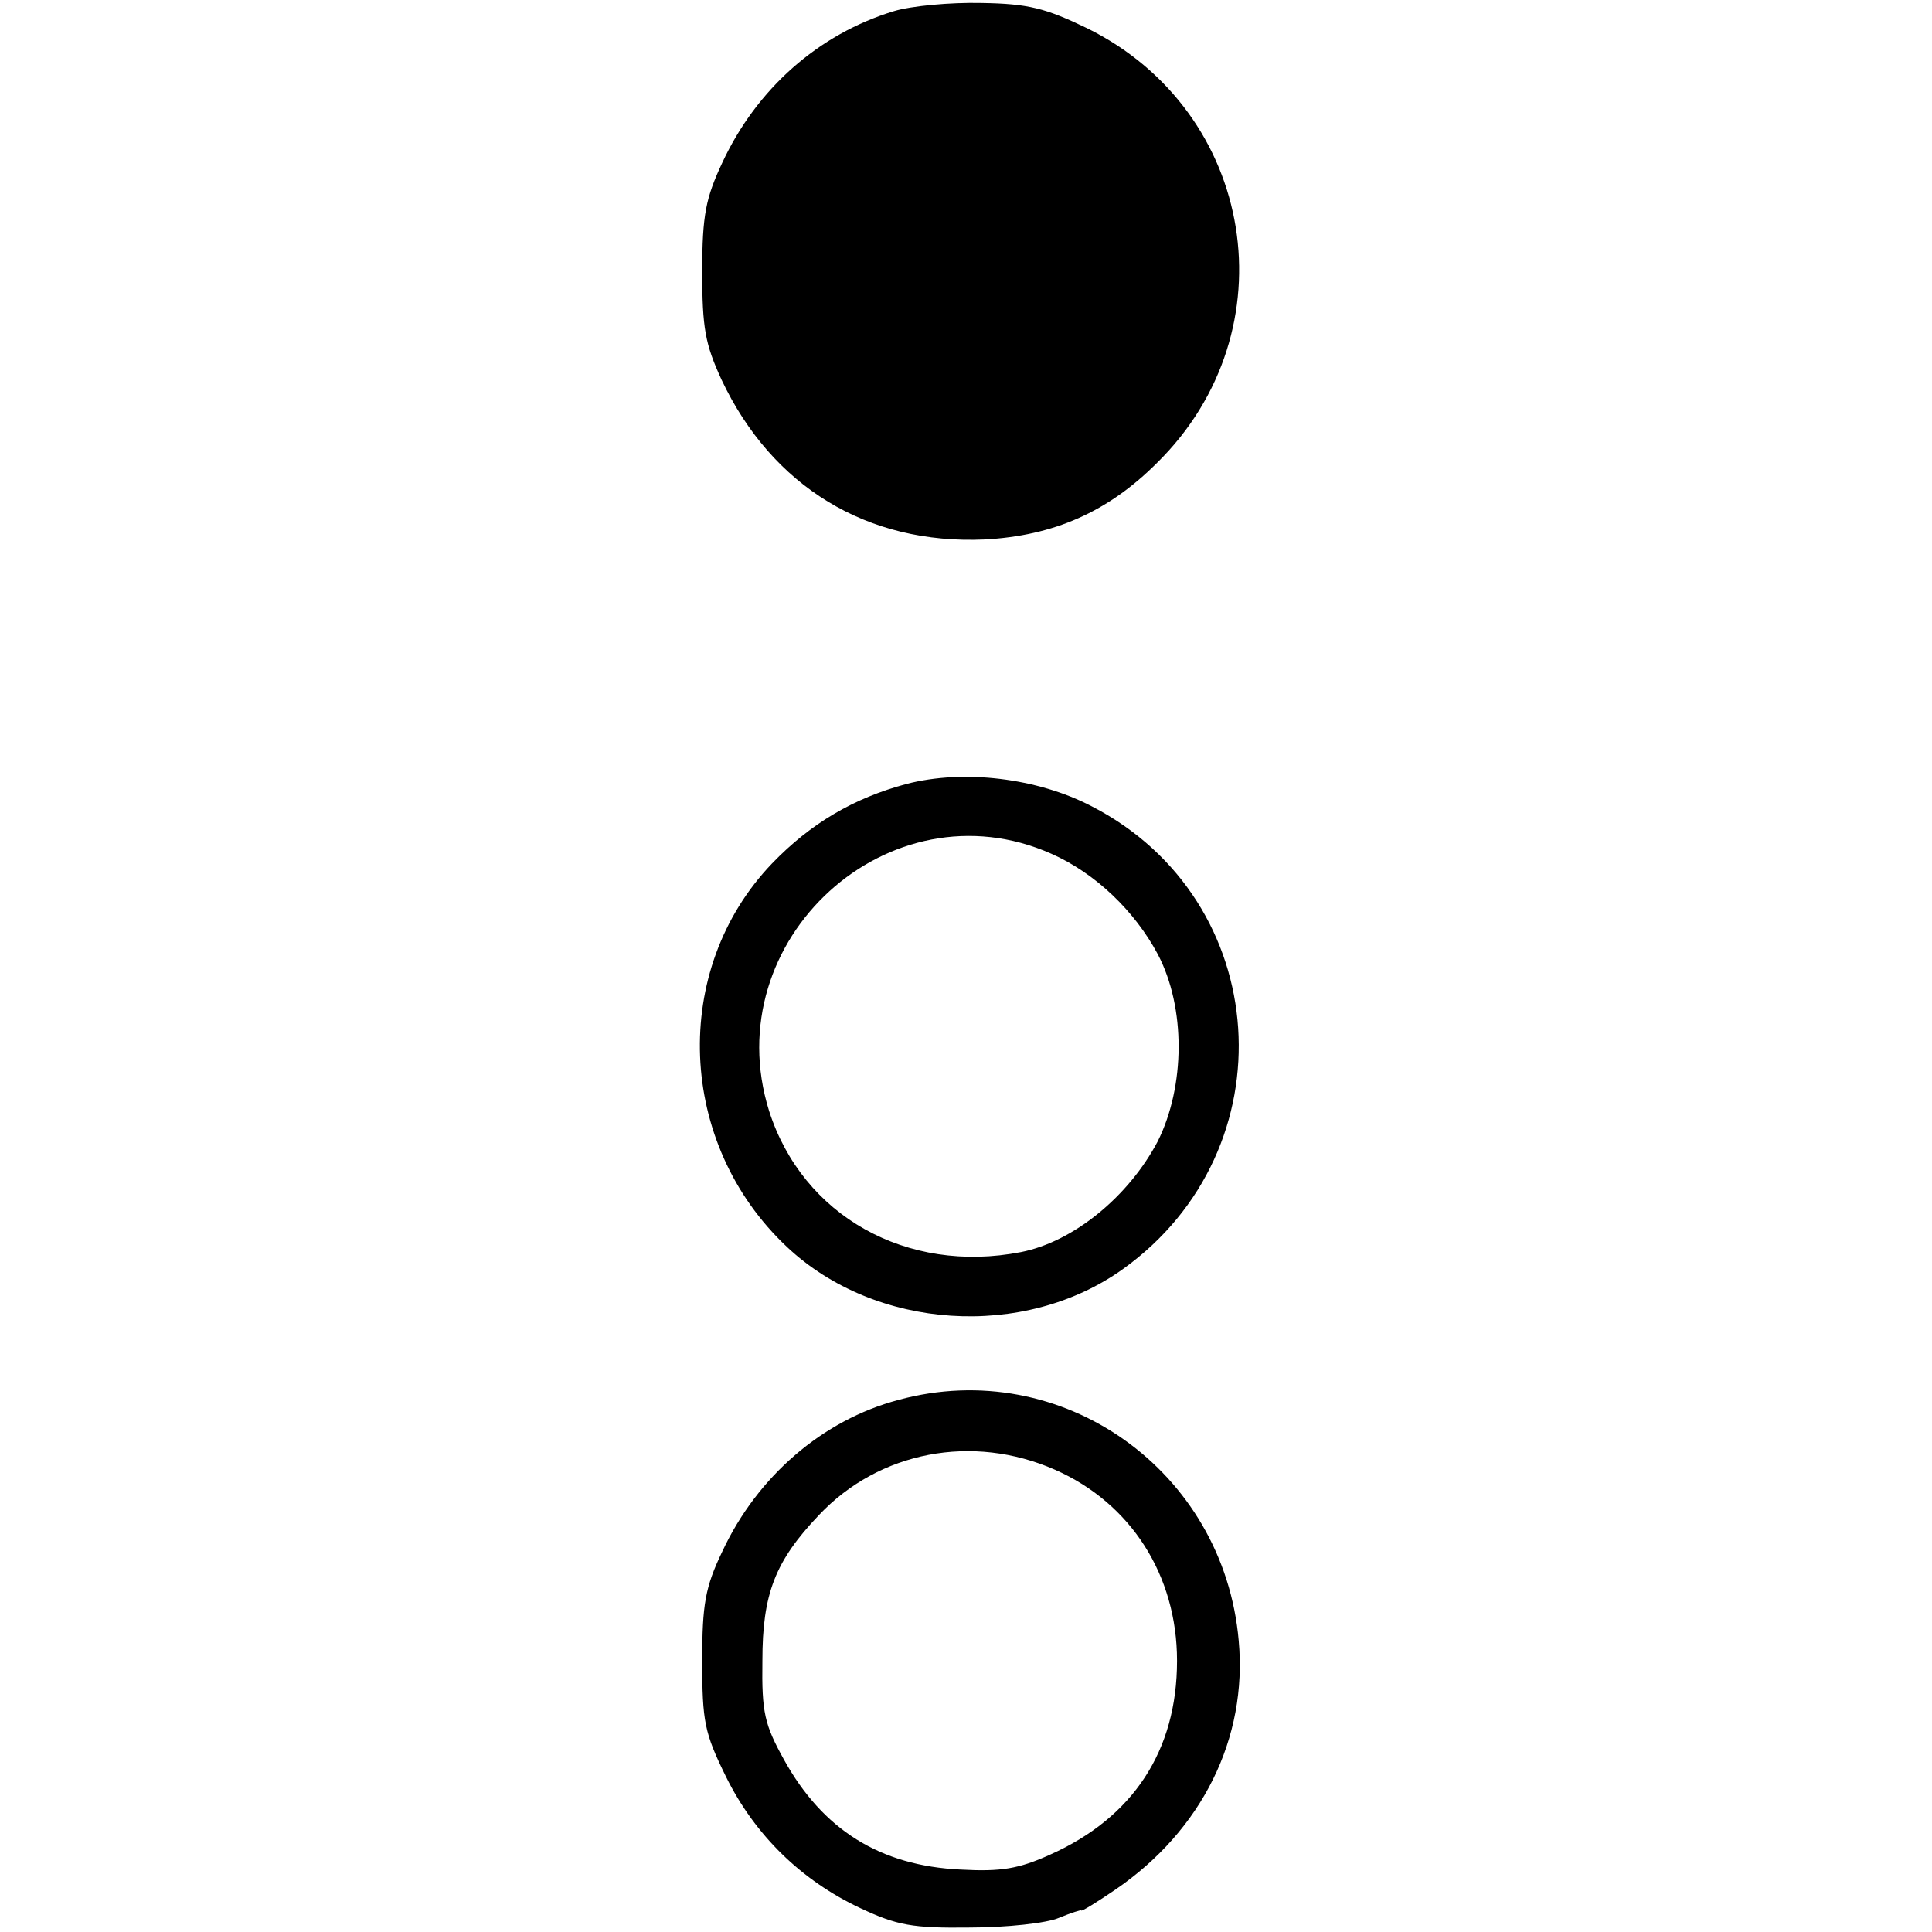 <?xml version="1.0" standalone="no"?>
<!DOCTYPE svg PUBLIC "-//W3C//DTD SVG 20010904//EN"
 "http://www.w3.org/TR/2001/REC-SVG-20010904/DTD/svg10.dtd">
<svg version="1.0" xmlns="http://www.w3.org/2000/svg"
 width="260pt" height="260pt" viewBox="0 0 260 260"
 preserveAspectRatio="xMidYMid meet">
<g transform="translate(0,260) scale(0.1,-0.1)"
fill="#000000" stroke="none">
<path d="M1203 2585 c-102 -31 -185 -105 -231 -204 -22 -47 -27 -70 -27 -146
0 -77 4 -98 26 -146 68 -144 196 -222 354 -215 93 5 166 37 232 103 181 178
133 473 -94 585 -56 27 -79 33 -142 34 -42 1 -95 -4 -118 -11z"/>
<path d="M1220 1545 c-71 -19 -129 -53 -181 -107 -137 -143 -128 -377 20 -516
119 -112 319 -125 452 -30 225 161 203 497 -42 623 -73 38 -172 50 -249 30z
m195 -94 c59 -26 112 -77 143 -135 38 -72 37 -178 0 -252 -39 -74 -113 -135
-184 -149 -154 -30 -294 49 -339 190 -72 230 162 443 380 346z"/>
<path d="M1209 716 c-102 -27 -190 -103 -237 -204 -23 -48 -27 -71 -27 -147 0
-82 3 -97 32 -156 39 -79 102 -140 181 -177 49 -23 70 -27 147 -26 50 0 104 6
120 13 17 7 30 11 30 10 0 -2 21 11 46 28 117 80 178 204 166 335 -20 229
-238 384 -458 324z m211 -94 c102 -45 164 -142 164 -257 0 -121 -59 -211 -171
-261 -42 -19 -66 -23 -120 -20 -109 5 -186 54 -238 148 -26 47 -30 63 -29 133
0 90 17 134 76 196 81 86 207 110 318 61z"/>
</g>
</svg>
